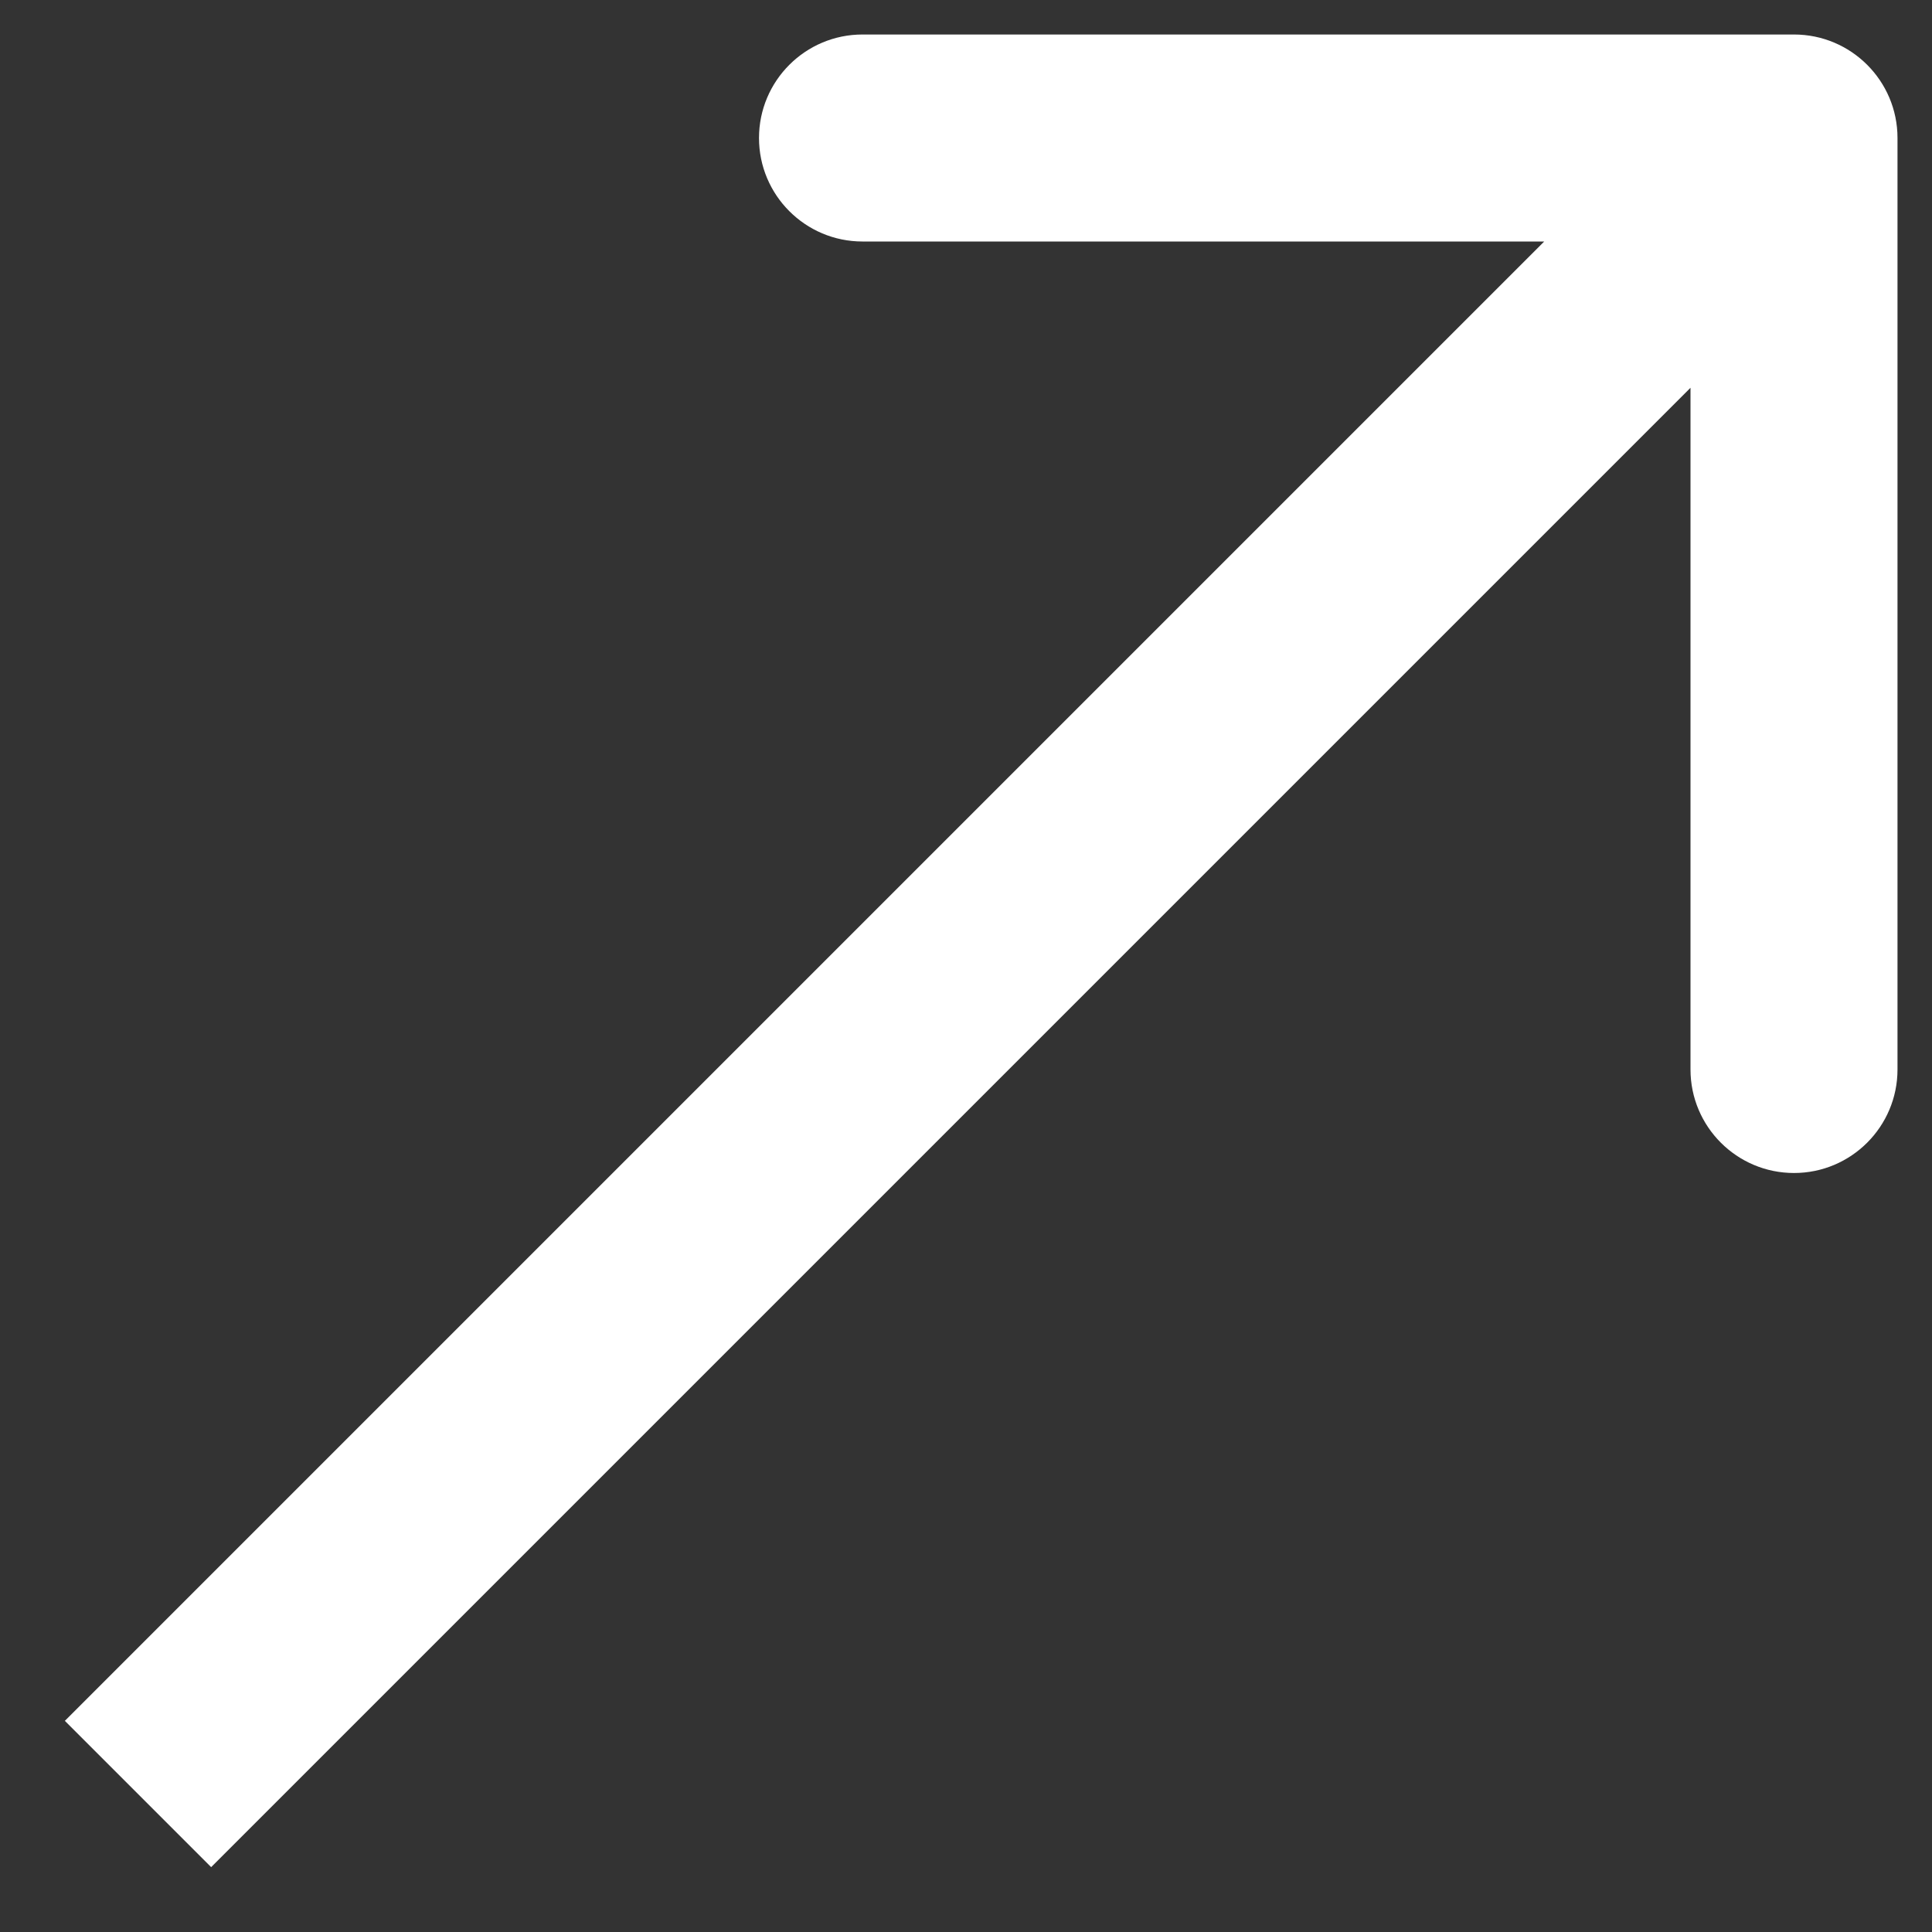 <svg width="14" height="14" viewBox="0 0 14 14" fill="none" xmlns="http://www.w3.org/2000/svg">
<rect x="0" y="0" width="14" height="14" fill="#333333" stroke="none"/>
<path id="Arrow 1" d="M13.75 1C13.75 0.586 13.414 0.25 13 0.25L6.25 0.25C5.836 0.25 5.5 0.586 5.5 1C5.5 1.414 5.836 1.75 6.25 1.75H12.25V7.75C12.25 8.164 12.586 8.5 13 8.5C13.414 8.5 13.75 8.164 13.75 7.75L13.75 1ZM1.53 13.53L13.53 1.53L12.47 0.47L0.47 12.47L1.53 13.53Z" fill="white"/>
</svg>
